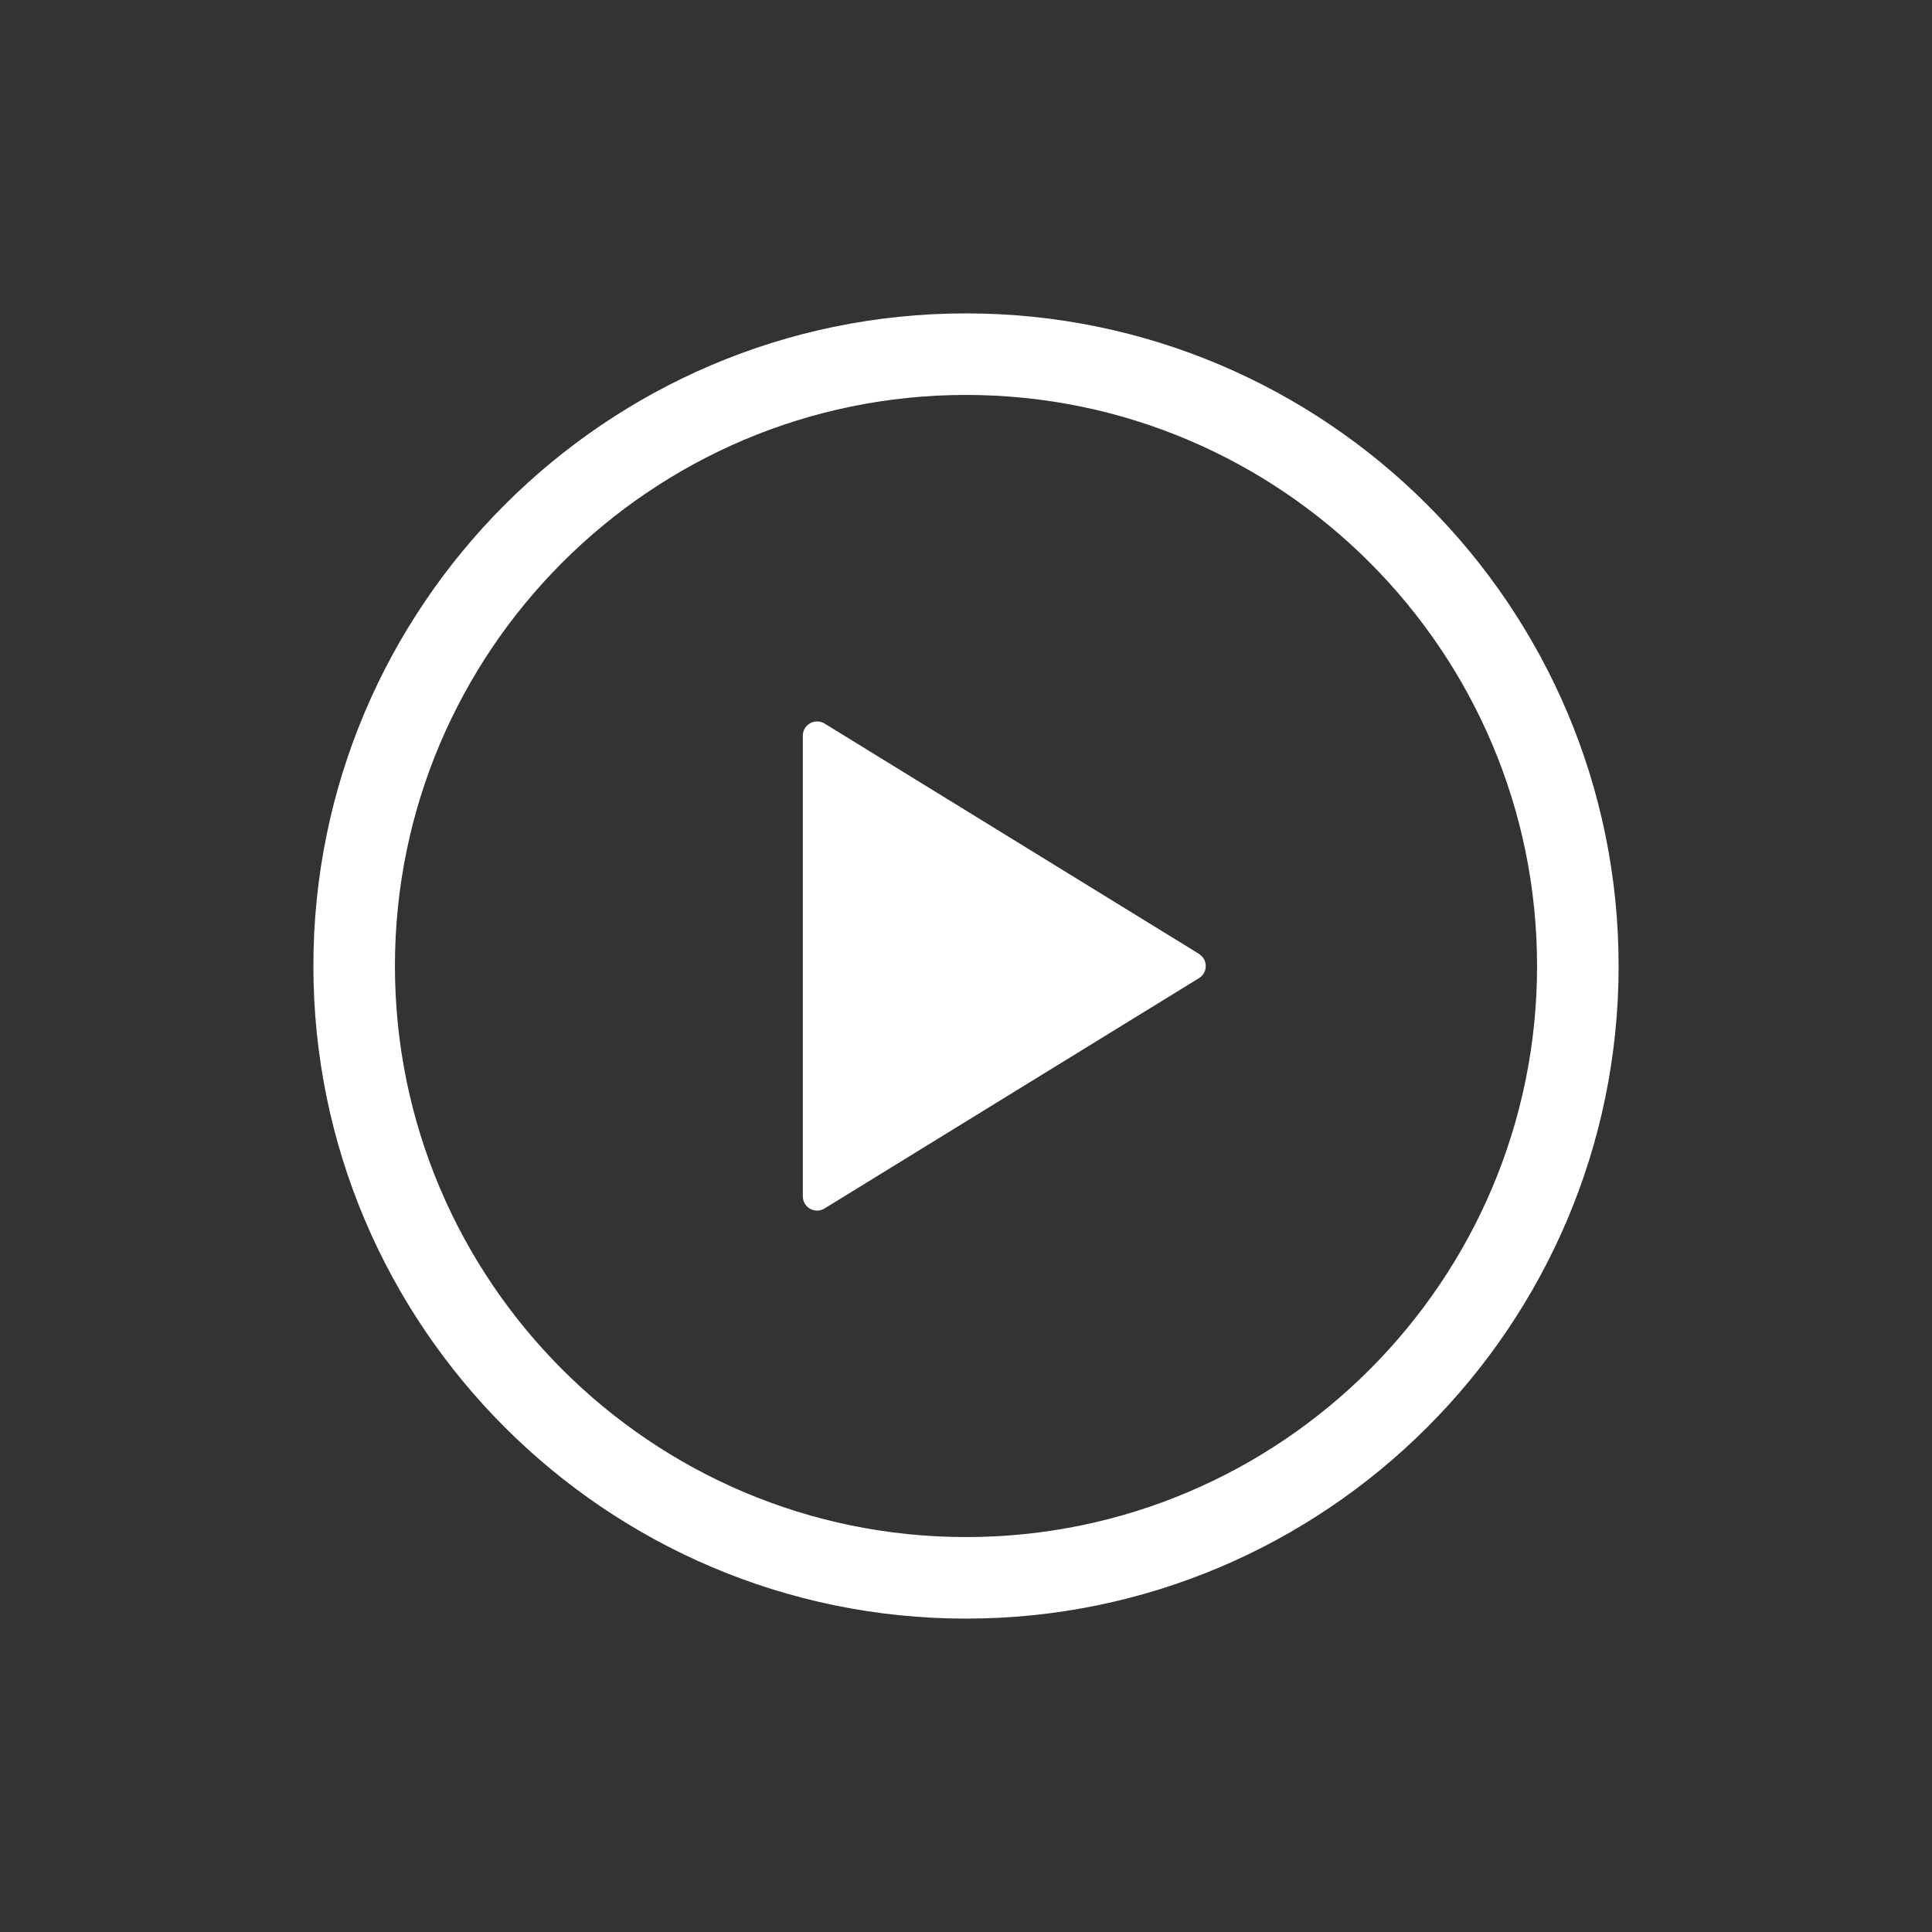 <?xml version="1.0" encoding="UTF-8"?>
<svg xmlns="http://www.w3.org/2000/svg" version="1.1" viewBox="0 0 24 24">
  <rect x="0" y="0" width="24" height="24" fill="#333333" stroke="none"/>
  <defs>
    <style>
      .cls-1 {
        fill: #fff;
      }
    </style>
  </defs>
  <!-- Generator: Adobe Illustrator 28.7.0, SVG Export Plug-In . SVG Version: 1.2.0 Build 136)  -->
  <g>
    <g id="Layer_1">
      <path class="cls-1" d="M14.894,11.85c.112.069.112.232,0,.301l-4.651,2.861c-.118.073-.27-.012-.27-.151v-5.722c0-.138.152-.223.27-.151l4.651,2.861ZM20.107,12c0,4.47-3.637,8.107-8.107,8.107S3.893,16.47,3.893,12,7.53,3.893,12,3.893s8.107,3.637,8.107,8.107ZM19.094,12c0-3.911-3.183-7.094-7.094-7.094s-7.094,3.183-7.094,7.094,3.183,7.094,7.094,7.094,7.094-3.183,7.094-7.094Z"/>
    </g>
  </g>
</svg>
